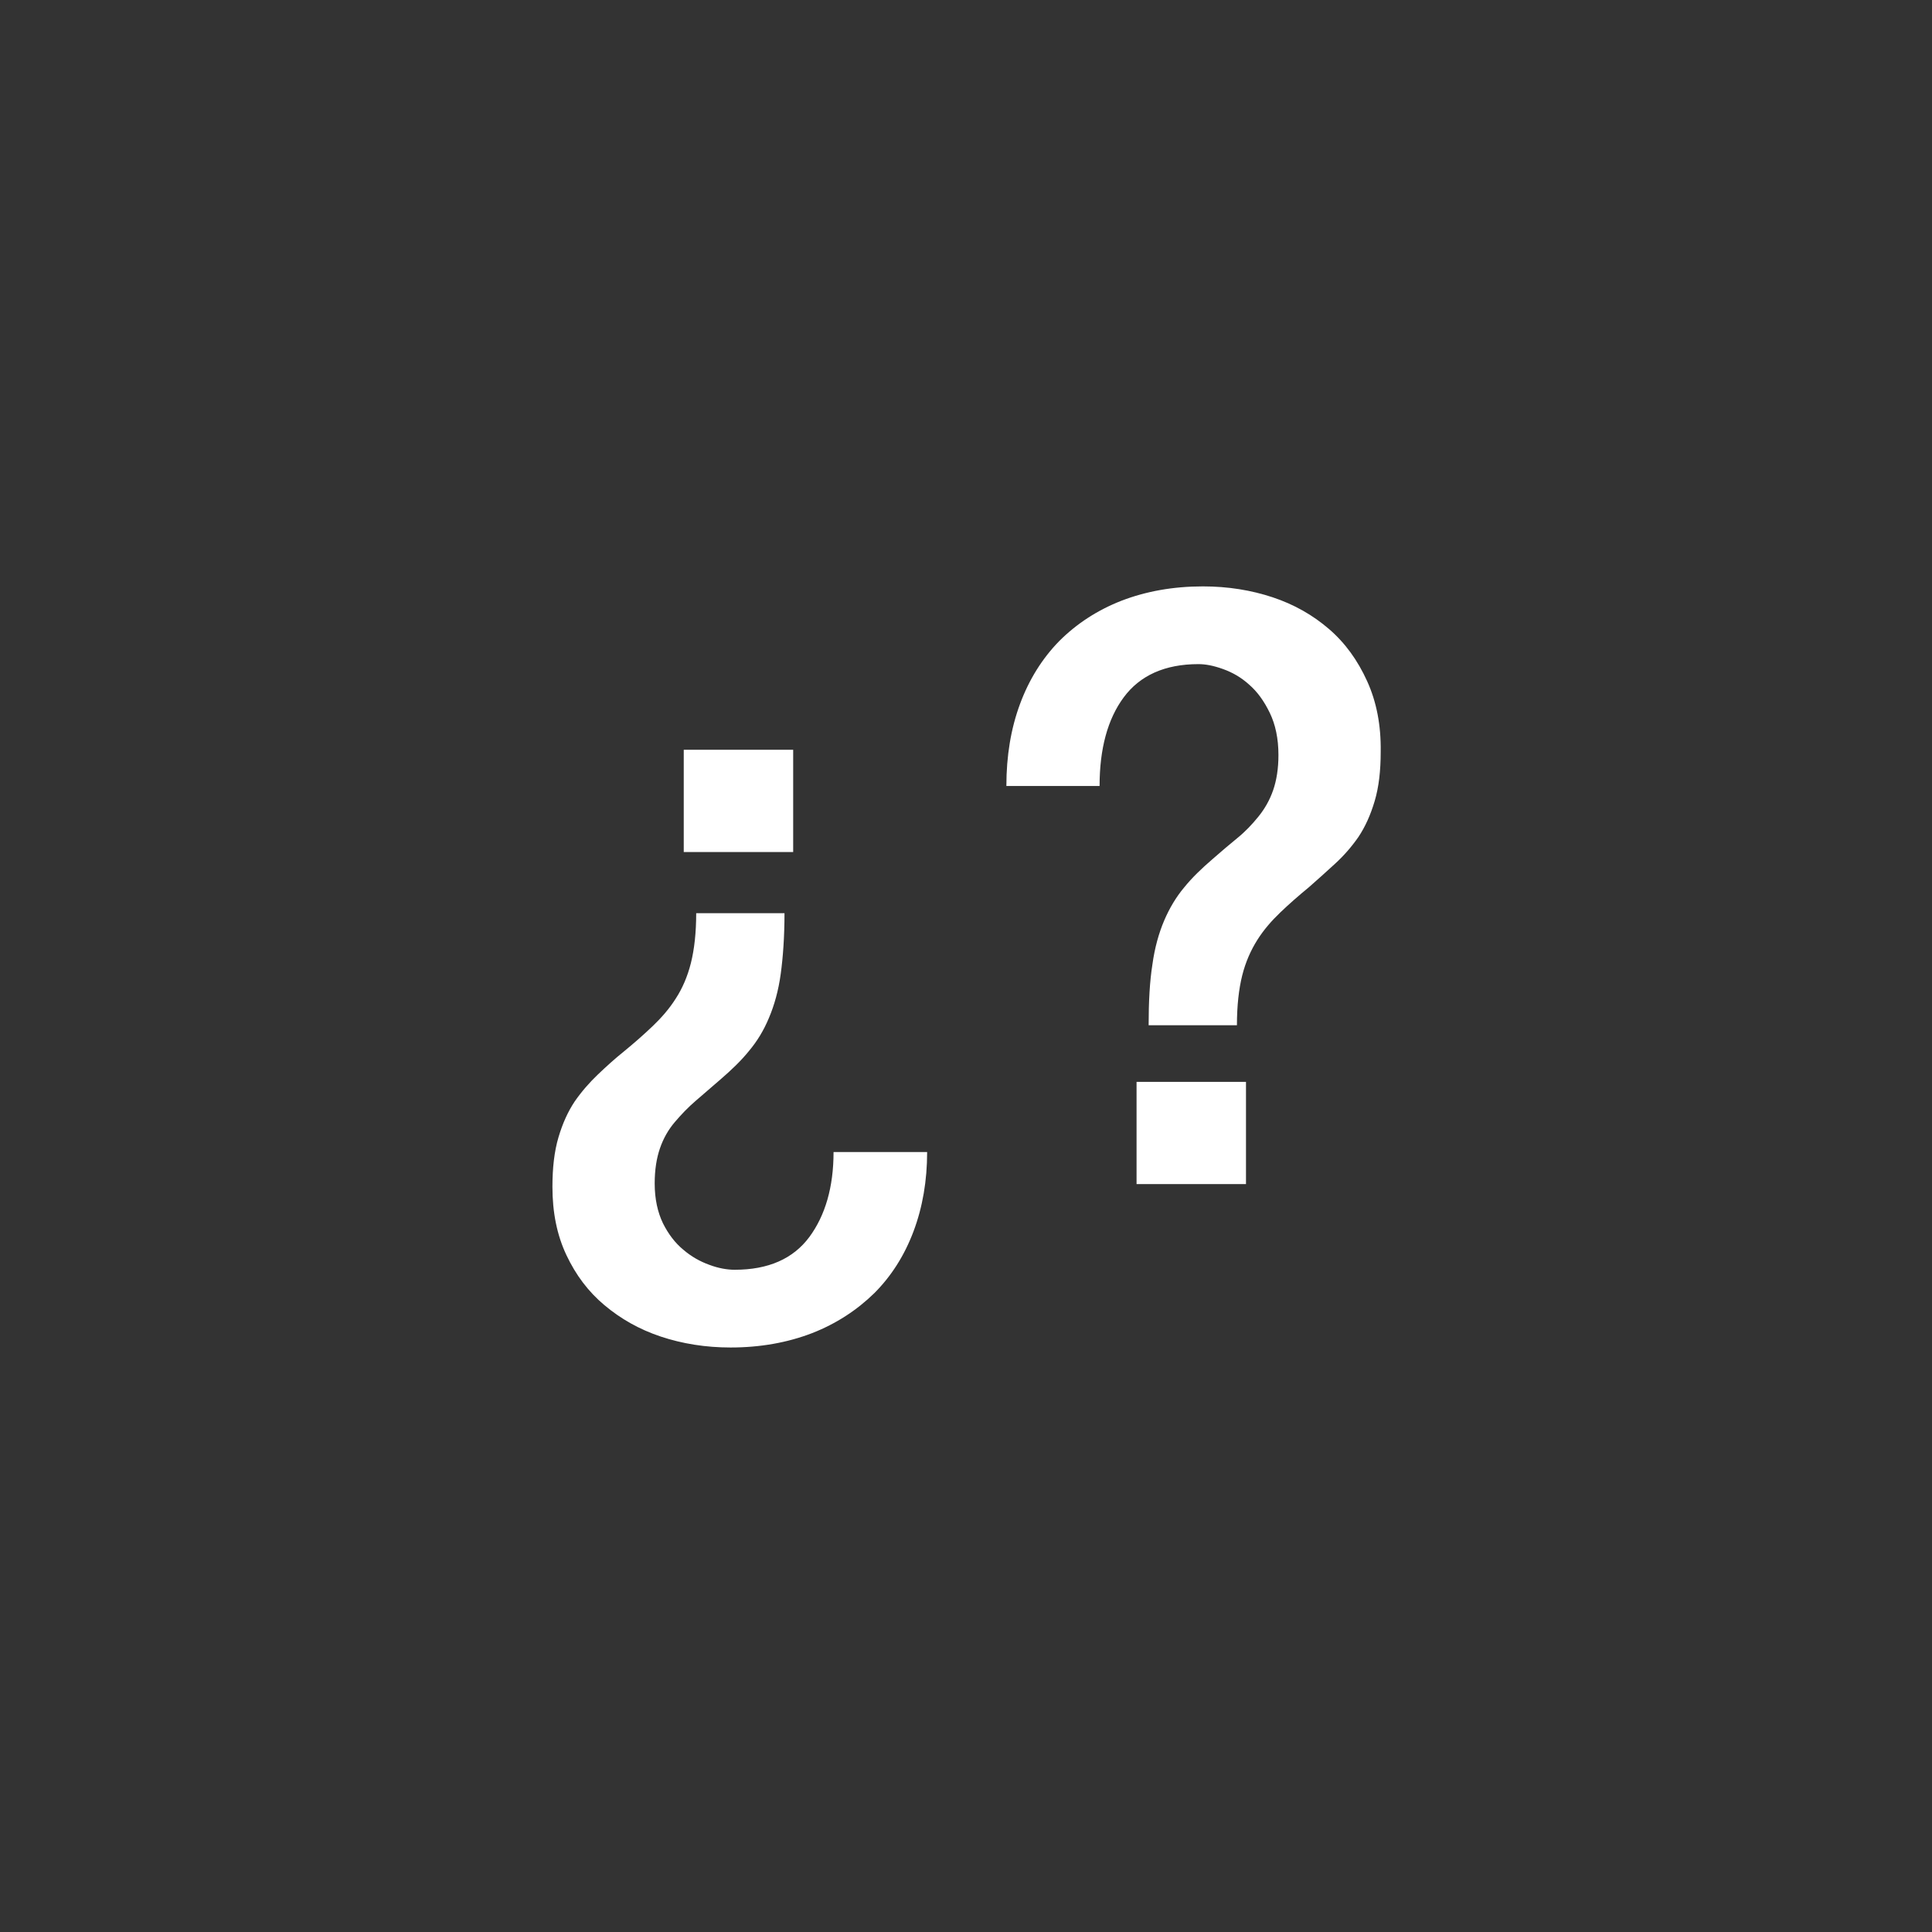 <?xml version="1.0" encoding="utf-8"?>
<!-- Generator: Adobe Illustrator 19.1.0, SVG Export Plug-In . SVG Version: 6.00 Build 0)  -->
<!DOCTYPE svg PUBLIC "-//W3C//DTD SVG 1.1//EN" "http://www.w3.org/Graphics/SVG/1.1/DTD/svg11.dtd">
<svg version="1.1" id="Capa_1" xmlns="http://www.w3.org/2000/svg" xmlns:xlink="http://www.w3.org/1999/xlink" x="0px" y="0px"
	 width="512px" height="512px" viewBox="-223 25 512 512" style="enable-background:new -223 25 512 512;" xml:space="preserve">
<rect x="-223" y="25" width="512" height="512" fill="#333333" stroke="none"/>
<style type="text/css">
	.st0{fill:#FFFFFF;}
</style>
<g>
	<g>
		<path class="st0" d="M-12.8,223.7h-29v27.1h29V223.7z M-8.5,352.8c-4.3,5.8-10.9,8.7-19.8,8.7c-2,0-4.3-0.4-6.7-1.3
			c-2.5-0.9-4.8-2.2-6.9-4c-2.2-1.8-4-4.2-5.4-7c-1.4-2.9-2.2-6.4-2.2-10.6c0-3.6,0.5-6.7,1.4-9.3c0.9-2.6,2.2-4.9,3.9-6.9
			c1.7-2,3.5-3.9,5.6-5.7c2.1-1.8,4.3-3.7,6.6-5.7c2.9-2.5,5.4-4.9,7.5-7.5c2.1-2.5,3.9-5.4,5.3-8.8c1.4-3.3,2.5-7.2,3.1-11.6
			c0.6-4.4,1-9.8,1-16.1h-23.4c0,5.2-0.5,9.6-1.4,13.2c-0.9,3.6-2.3,6.8-4,9.4c-1.7,2.7-3.8,5.1-6.1,7.3c-2.3,2.2-4.8,4.4-7.6,6.7
			c-2.5,2-4.8,4.1-7,6.2c-2.2,2.1-4.3,4.5-6.1,7.1c-1.8,2.7-3.2,5.8-4.3,9.5c-1.1,3.7-1.6,8.1-1.6,13.1c0,6.8,1.2,12.8,3.7,18.1
			c2.5,5.3,5.8,9.7,10.1,13.3c4.3,3.6,9.2,6.4,14.9,8.3c5.7,1.9,11.9,2.9,18.5,2.9c7.9,0,15.1-1.3,21.6-3.8
			c6.4-2.5,11.9-6.1,16.5-10.6c4.5-4.5,8-10,10.4-16.4c2.4-6.4,3.6-13.4,3.6-21H-2.1C-2.1,339.6-4.3,347.1-8.5,352.8z M139.3,205.5
			c-2.5-5.5-5.8-10.1-10.1-13.8c-4.3-3.7-9.2-6.5-14.9-8.4c-5.7-1.9-11.9-2.9-18.5-2.9c-7.9,0-15.1,1.3-21.6,3.8
			c-6.4,2.5-11.9,6.1-16.5,10.7c-4.5,4.6-8,10.2-10.4,16.7s-3.6,13.7-3.6,21.7h24.7c0-9.8,2.1-17.7,6.4-23.5
			c4.3-5.8,10.9-8.8,19.8-8.8c1.9,0,4,0.4,6.5,1.3c2.5,0.9,4.8,2.2,6.9,4.1c2.2,1.9,4,4.4,5.5,7.5c1.5,3.1,2.3,6.8,2.3,11.2
			c0,3.6-0.5,6.7-1.4,9.3c-0.9,2.6-2.2,4.9-3.9,7c-1.7,2.1-3.5,4-5.6,5.7c-2.1,1.7-4.3,3.6-6.6,5.6c-2.9,2.5-5.4,4.9-7.5,7.5
			c-2.1,2.5-3.9,5.5-5.3,8.8c-1.4,3.3-2.5,7.2-3.1,11.6c-0.7,4.4-1,9.8-1,16.1h23.4c0-5.2,0.5-9.6,1.4-13.2c0.9-3.6,2.3-6.7,4-9.4
			c1.7-2.7,3.8-5.1,6.1-7.3c2.3-2.2,4.8-4.4,7.6-6.7c2.3-2,4.6-4.1,6.9-6.2c2.3-2.1,4.4-4.5,6.2-7.1c1.8-2.7,3.2-5.8,4.3-9.5
			c1.1-3.7,1.6-8,1.6-13.1C143,217.2,141.8,211,139.3,205.5z M78.2,338.8h29v-27.1h-29V338.8z"/>
	</g>
</g>
</svg>
